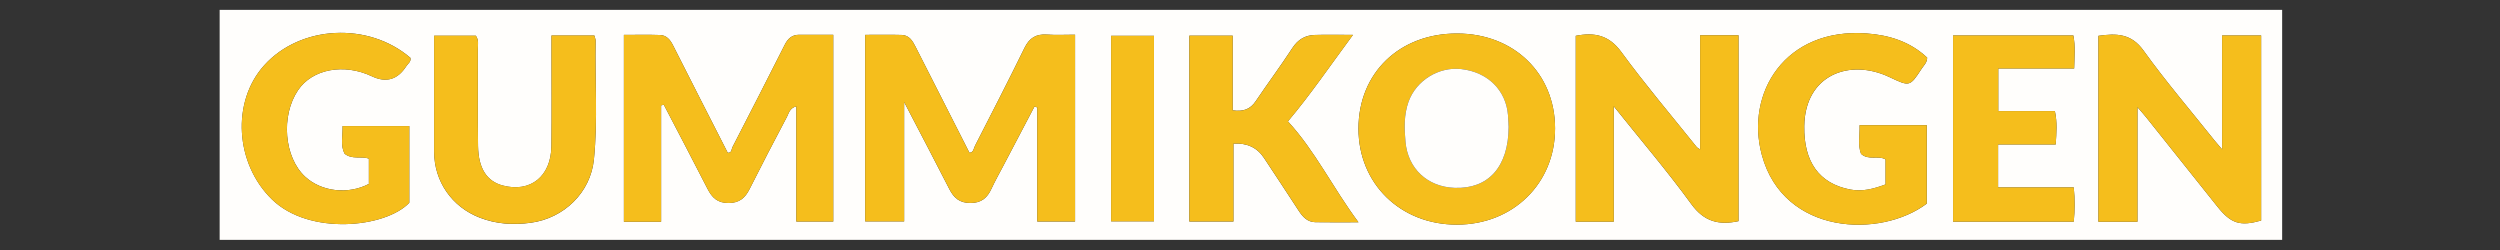 <svg viewBox="0 0 1000 100" xmlns="http://www.w3.org/2000/svg" data-name="Layer 1" id="Layer_1">
  <rect x="0" y="0" width="1000" height="100" fill="#333333" stroke="none"/>
  <defs>
    <style>
      .cls-1 {
        fill: #f5be1c;
      }

      .cls-1, .cls-2 {
        stroke-width: 0px;
      }

      .cls-2 {
        fill: #fffefc;
      }
    </style>
  </defs>
  <path d="M912.86,95.94c-274.96,0-549.92,0-825,0V3.94h825v92ZM346.08,13.94v74.62h15.58v-47.72c6.46,12.4,12.34,23.56,18.08,34.8,1.81,3.55,4.12,5.57,8.47,5.56,4.37-.02,6.69-2.07,8.36-5.68,1.45-3.12,3.15-6.13,4.75-9.18,4.14-7.9,8.3-15.8,12.45-23.69.38.1.76.21,1.13.31v45.64h15.13V13.88c-3.98,0-7.63.2-11.24-.05-4.38-.3-7.05,1.35-9,5.34-6.42,13.13-13.12,26.13-19.79,39.14-.52,1.02-.53,2.62-2.21,2.82-7.17-14.1-14.34-28.16-21.47-42.24-1.23-2.43-2.54-4.82-5.65-4.91-4.78-.14-9.56-.04-14.59-.04ZM264.45,42.15c.36-.09.71-.17,1.07-.26,5.84,11.21,11.74,22.38,17.49,33.64,1.8,3.53,4,5.68,8.38,5.67,4.31-.01,6.63-1.98,8.42-5.54,4.88-9.7,9.89-19.33,14.97-28.93.74-1.4,1-3.42,3.74-4.22v46.1h14.78V13.91c-4.82,0-9.28-.02-13.73,0-2.81.02-4.45,1.56-5.68,4.01-6.89,13.66-13.87,27.27-20.88,40.87-.45.86-.27,2.48-1.92,2.31-7.34-14.38-14.67-28.69-21.92-43.04-1.13-2.23-2.61-3.96-5.14-4.05-4.76-.17-9.53-.05-14.47-.05v74.73h14.89v-46.55ZM888.84,59.75c-1.42-1.66-2.15-2.47-2.83-3.32-9.6-12.03-19.64-23.75-28.61-36.22-4.96-6.89-10.87-6.89-18.04-5.88v74.36h15.62v-45.84c1.7,1.98,2.68,3.06,3.58,4.19,9.5,11.9,18.96,23.83,28.48,35.71,5.4,6.75,9.08,7.82,17.42,5.47V14.19h-15.62v45.57ZM630.3,14.33v74.35h15.2v-46.17c10.98,13.73,21.5,26.04,30.99,39.09,5.13,7.06,11.06,8.57,18.91,6.86V14.11h-15.36v45.68c-.83-.58-1.15-.7-1.33-.93-10.12-12.64-20.63-25.01-30.19-38.07-4.94-6.75-10.69-7.94-18.23-6.46ZM582.87,13.4c-23.05-.04-39.46,15.75-39.49,38-.03,22.04,16.79,38.47,39.37,38.46,22.5-.01,39.33-16.53,39.28-38.56-.05-21.96-16.48-37.86-39.17-37.9ZM543.38,88.9c-10.39-14-17.37-28.61-28.22-40.35,8.95-10.6,16.95-22.34,26.02-34.6-6.02,0-10.65-.11-15.27.03-3.88.12-6.76,1.84-8.98,5.25-4.68,7.19-9.83,14.08-14.62,21.21-2.21,3.3-5.03,4.29-9.24,3.7V14.27h-17.34v74.34h17.64v-31.16q8.12-.51,12.23,5.74c4.63,7.03,9.3,14.04,13.88,21.1,1.61,2.47,3.49,4.52,6.64,4.59,5.26.1,10.53.03,17.25.03ZM770.71,50.09h-26.87c.15,4.06-.78,7.93.58,11.45,3.03,2.76,6.82.48,9.81,2.22v10.01c-4.68,1.74-9.24,3-14.16,2.04-12.46-2.42-18.57-11.09-18.36-25.35.3-20.59,18.15-27.13,33.97-19.67,8.15,3.84,8.19,4.05,12.97-3.28.87-1.34,2.22-2.48,2.23-4.45-6.79-6.38-15.14-9.03-24.32-9.69-32.44-2.32-48.58,23.83-41.8,48.69,8.72,31.99,47.43,33.36,65.97,19.38v-31.34ZM190.36,14.29h-16.71c0,15.73-.02,31.07,0,46.42.02,11.84,7.06,22.01,18.22,26.35,6.62,2.57,13.35,3.02,20.44,2.05,13.32-1.82,23.91-12.09,25.26-25.32,1.61-15.8.37-31.64.68-47.46.01-.62-.28-1.24-.5-2.11h-17.16v5.64c0,12.87.12,25.75-.03,38.62-.14,12.1-8.4,18.66-19.46,15.73-6.35-1.68-9.75-6.81-9.88-15.83-.18-12.87-.04-25.75-.08-38.62,0-1.77.46-3.64-.78-5.44ZM147.54,73.57c-8.29,4.34-18.9,3.13-25.44-2.86-8.45-7.75-9.83-24.35-2.88-34.64,5.73-8.48,18.35-10.85,29.55-5.55q8.53,4.04,13.74-4.03c.66-1.04,2.02-1.83,1.64-3.37-16.81-14.43-43.96-13.04-58.44,2.97-13.23,14.64-11.63,39.36,3.06,53.66,14.99,14.6,45.48,11.34,54.95,1.35v-30.68h-26.68c.07,4.09-.92,7.83.8,11.06,3.06,2.44,6.48.89,9.71,1.94v10.14ZM781.22,88.67h48.29c.44-4.63.47-8.96,0-13.71h-30.27v-17.18h23.05c.28-4.69.68-8.75-.34-13.36h-22.64v-17.04h30.36c.09-4.62.55-8.82-.33-13.2h-48.12v74.48ZM444.44,88.54h17.15V14.32h-17.15v74.22Z" class="cls-2"></path>
  <path d="M346.08,13.94c5.03,0,9.81-.1,14.59.04,3.1.09,4.42,2.48,5.65,4.91,7.13,14.08,14.3,28.14,21.47,42.24,1.69-.2,1.69-1.8,2.21-2.82,6.66-13.01,13.37-26.01,19.79-39.14,1.95-4,4.62-5.64,9-5.34,3.62.25,7.26.05,11.24.05v74.71h-15.13v-45.64c-.38-.1-.76-.21-1.13-.31-4.15,7.9-8.3,15.79-12.45,23.69-1.6,3.05-3.3,6.06-4.75,9.18-1.67,3.61-3.99,5.66-8.36,5.68-4.35.02-6.65-2.01-8.47-5.56-5.74-11.24-11.63-22.4-18.08-34.8v47.72h-15.58V13.94Z" class="cls-1"></path>
  <path d="M264.45,42.15v46.55h-14.89V13.96c4.94,0,9.71-.12,14.47.05,2.53.09,4.02,1.81,5.14,4.05,7.25,14.35,14.58,28.66,21.92,43.04,1.65.18,1.47-1.44,1.92-2.31,7.01-13.6,13.99-27.21,20.88-40.87,1.23-2.44,2.87-3.99,5.68-4.01,4.46-.03,8.92,0,13.73,0v74.71h-14.78v-46.1c-2.75.79-3,2.82-3.74,4.22-5.08,9.6-10.09,19.23-14.97,28.93-1.79,3.56-4.11,5.53-8.42,5.54-4.38.01-6.58-2.14-8.38-5.67-5.74-11.26-11.65-22.43-17.49-33.64-.36.09-.71.17-1.07.26Z" class="cls-1"></path>
  <path d="M888.84,59.75V14.19h15.62v74.03c-8.34,2.35-12.02,1.27-17.42-5.47-9.52-11.88-18.98-23.81-28.48-35.71-.9-1.13-1.88-2.21-3.58-4.19v45.84h-15.62V14.33c7.17-1.01,13.08-1.01,18.04,5.88,8.98,12.47,19.01,24.19,28.61,36.22.68.85,1.41,1.66,2.83,3.32Z" class="cls-1"></path>
  <path d="M630.3,14.33c7.54-1.48,13.3-.29,18.23,6.46,9.55,13.06,20.06,25.42,30.19,38.07.18.23.49.35,1.33.93V14.11h15.36v74.34c-7.85,1.71-13.79.2-18.91-6.86-9.49-13.05-20.01-25.36-30.99-39.09v46.17h-15.2V14.33Z" class="cls-1"></path>
  <path d="M582.87,13.4c22.69.04,39.12,15.94,39.17,37.9.05,22.03-16.78,38.55-39.28,38.56-22.58.01-39.4-16.41-39.37-38.46.03-22.26,16.43-38.04,39.49-38ZM603.45,50.74c-.05-1.01-.11-2.82-.25-4.63-.78-10.01-8.09-17.24-18.65-18.48-9-1.05-18.07,4.51-21.13,13.05-1.88,5.23-1.72,10.66-1.22,16.08.97,10.69,8.78,17.99,19.64,18.38,13.49.49,21.56-8.33,21.61-24.4Z" class="cls-1"></path>
  <path d="M543.38,88.9c-6.72,0-11.99.08-17.25-.03-3.15-.06-5.04-2.11-6.64-4.59-4.58-7.06-9.25-14.07-13.88-21.1q-4.11-6.24-12.23-5.74v31.16h-17.64V14.27h17.34v29.88c4.21.6,7.03-.4,9.24-3.7,4.78-7.13,9.94-14.01,14.62-21.21,2.22-3.41,5.1-5.13,8.98-5.25,4.62-.14,9.26-.03,15.27-.03-9.07,12.26-17.08,23.99-26.02,34.6,10.85,11.74,17.83,26.35,28.22,40.35Z" class="cls-1"></path>
  <path d="M770.71,50.09v31.34c-18.54,13.99-57.25,12.62-65.97-19.38-6.78-24.85,9.36-51.01,41.8-48.69,9.18.66,17.53,3.3,24.32,9.69,0,1.97-1.36,3.11-2.23,4.45-4.78,7.33-4.81,7.12-12.97,3.28-15.82-7.46-33.66-.92-33.97,19.67-.21,14.26,5.91,22.93,18.36,25.35,4.92.96,9.48-.3,14.16-2.04v-10.01c-2.99-1.73-6.78.54-9.81-2.22-1.36-3.52-.44-7.39-.58-11.45h26.87Z" class="cls-1"></path>
  <path d="M190.36,14.29c1.24,1.8.78,3.67.78,5.44.04,12.87-.1,25.75.08,38.62.13,9.03,3.53,14.15,9.88,15.83,11.06,2.93,19.32-3.63,19.46-15.73.15-12.87.03-25.75.03-38.62v-5.64h17.16c.22.88.51,1.5.5,2.11-.31,15.82.93,31.67-.68,47.46-1.35,13.23-11.94,23.5-25.26,25.32-7.09.97-13.83.52-20.44-2.05-11.16-4.34-18.2-14.51-18.22-26.35-.02-15.34,0-30.68,0-46.42h16.71Z" class="cls-1"></path>
  <path d="M147.54,73.57v-10.14c-3.23-1.05-6.65.5-9.71-1.94-1.72-3.24-.73-6.97-.8-11.06h26.68v30.68c-9.47,9.98-39.96,13.24-54.95-1.35-14.69-14.3-16.29-39.02-3.06-53.66,14.47-16.01,41.63-17.4,58.44-2.97.39,1.55-.97,2.34-1.64,3.37q-5.18,8.09-13.74,4.03c-11.19-5.31-23.81-2.94-29.55,5.55-6.95,10.29-5.57,26.9,2.88,34.64,6.53,5.99,17.15,7.19,25.44,2.86Z" class="cls-1"></path>
  <path d="M781.22,88.67V14.19h48.12c.87,4.38.42,8.58.33,13.2h-30.36v17.04h22.64c1.02,4.61.62,8.67.34,13.36h-23.05v17.18h30.27c.48,4.75.44,9.08,0,13.71h-48.29Z" class="cls-1"></path>
  <path d="M444.44,88.54V14.32h17.15v74.22h-17.15Z" class="cls-1"></path>
  <path d="M603.45,50.74c-.06,16.07-8.13,24.89-21.61,24.4-10.86-.39-18.67-7.69-19.64-18.38-.49-5.43-.65-10.85,1.22-16.08,3.06-8.53,12.14-14.1,21.13-13.05,10.56,1.23,17.87,8.46,18.65,18.48.14,1.81.19,3.62.25,4.63Z" class="cls-2"></path>
</svg>
